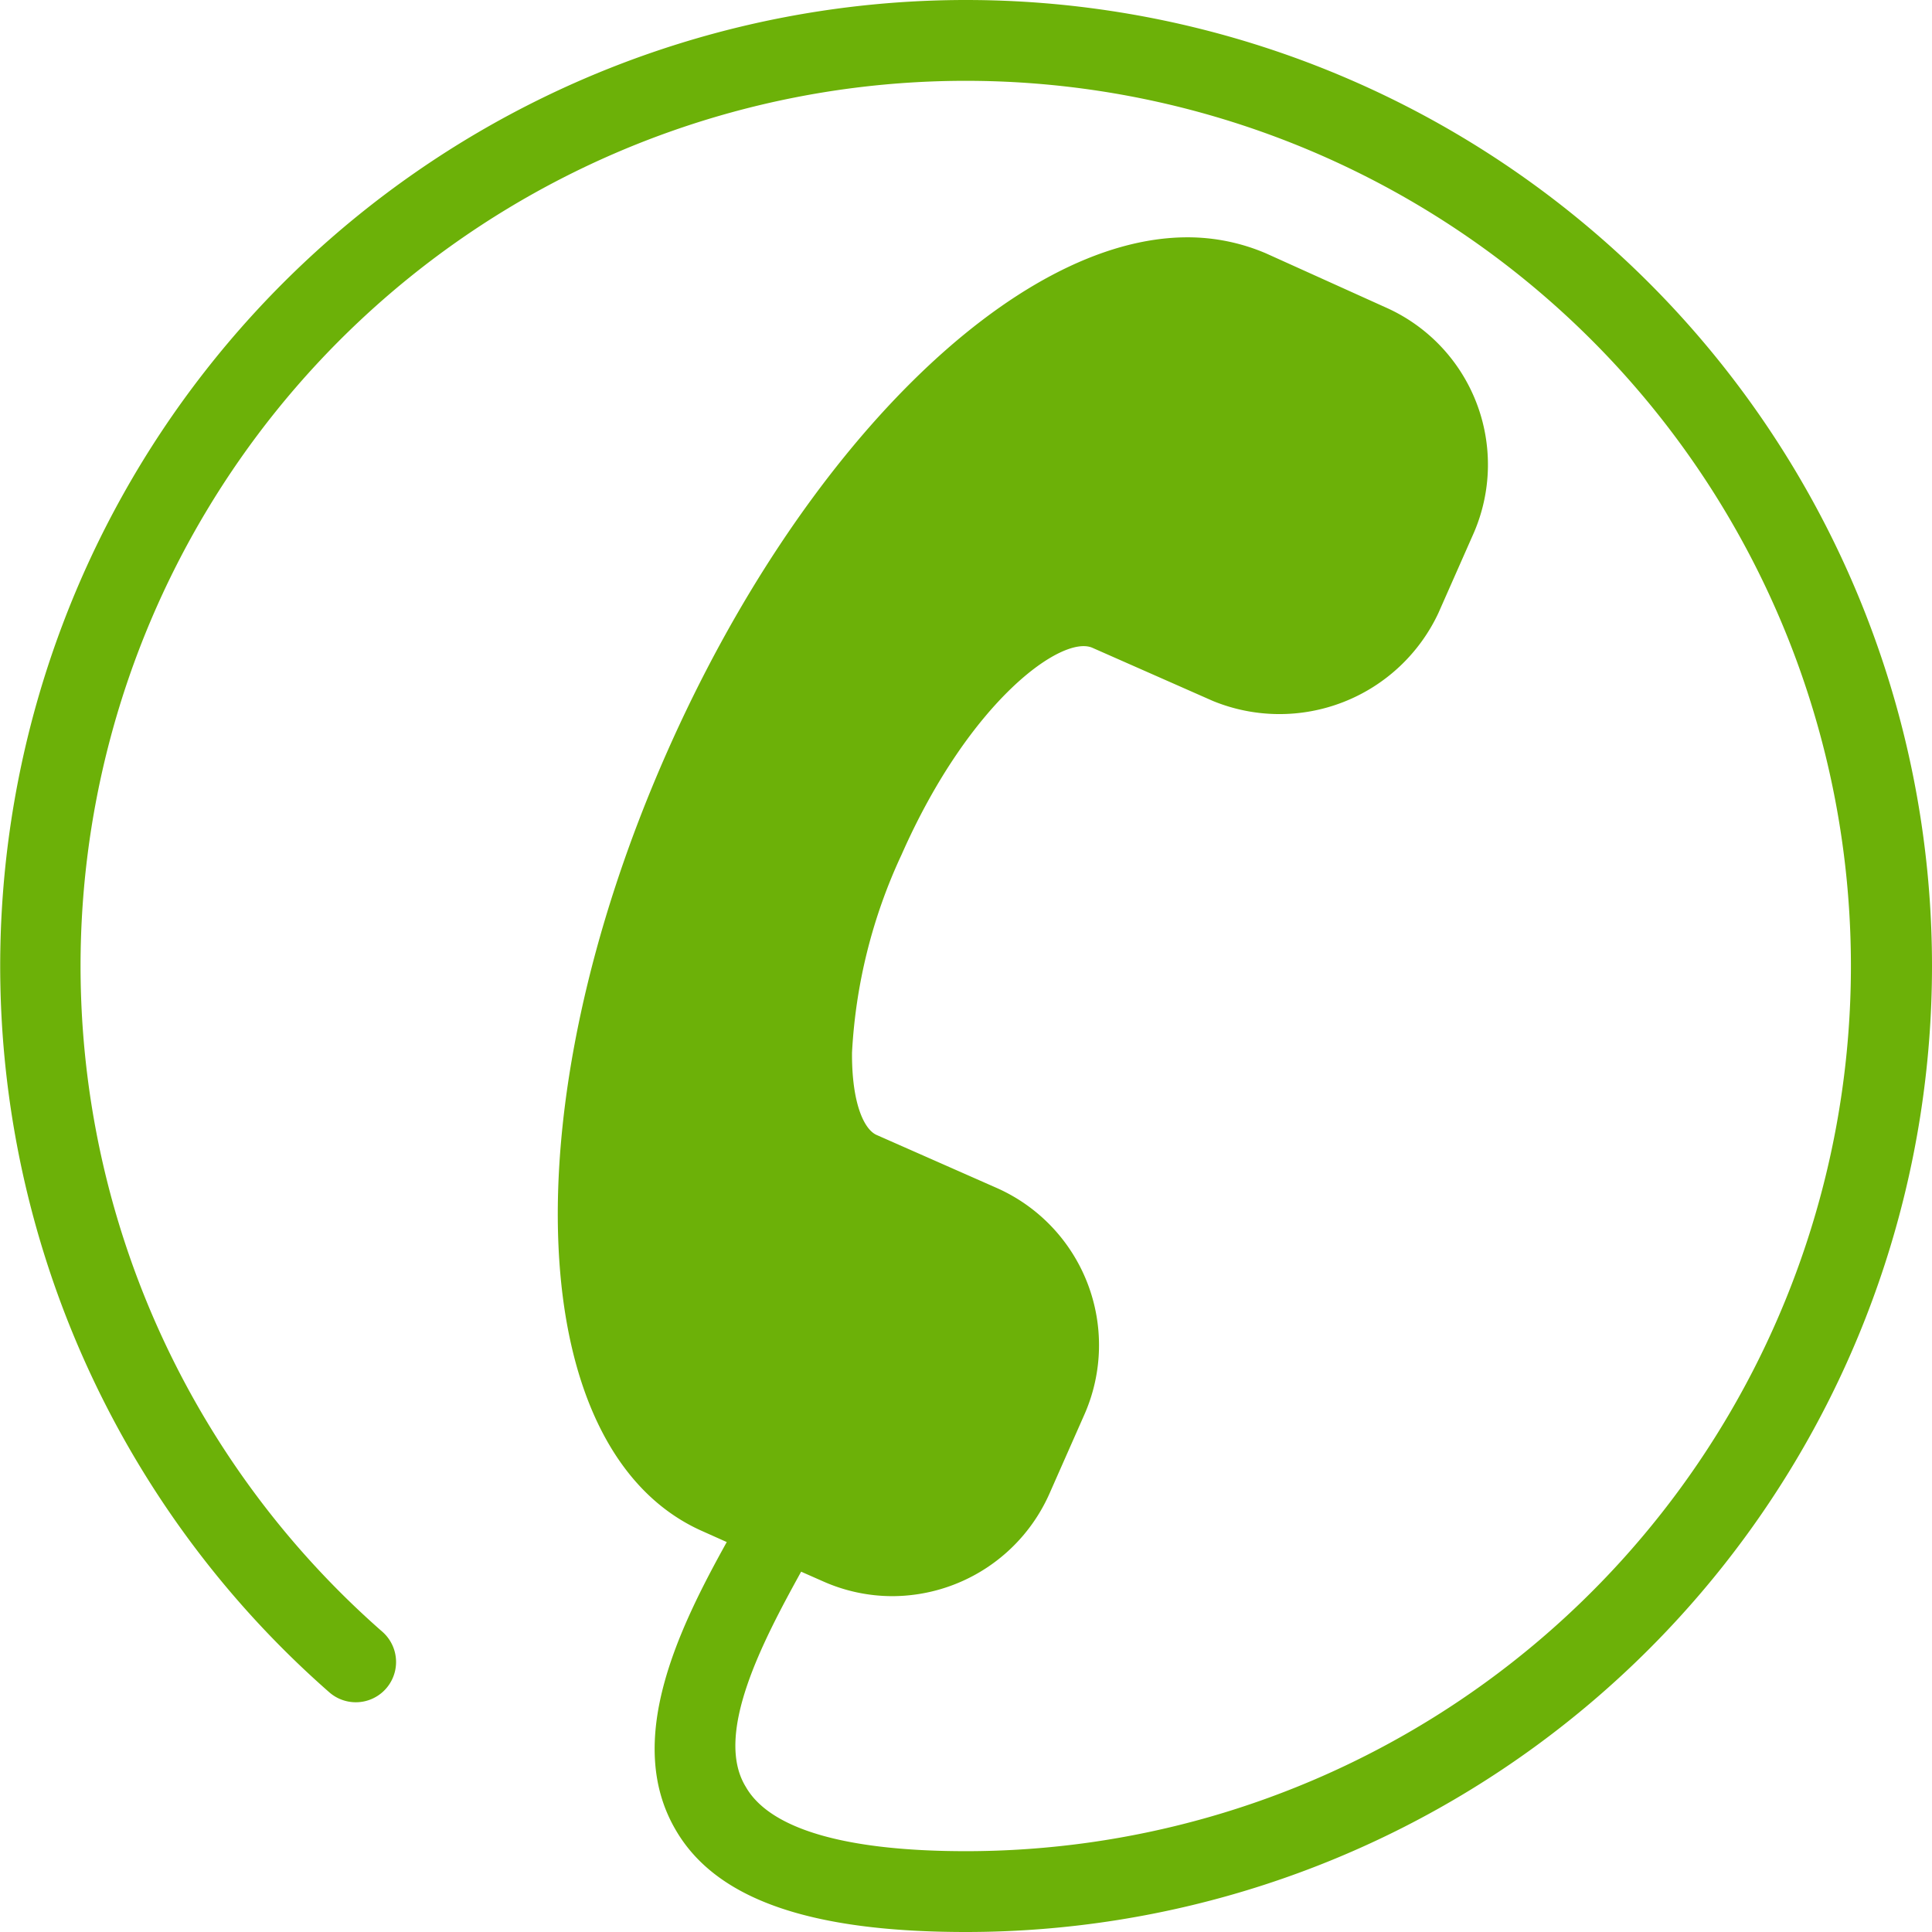 <?xml version="1.0" encoding="UTF-8"?> <svg xmlns="http://www.w3.org/2000/svg" id="Calque_1" data-name="Calque 1" viewBox="0 0 60 60"><defs><style>.cls-1{fill:#6cb108;}</style></defs><g id="Groupe_3" data-name="Groupe 3"><path id="Tracé_23" data-name="Tracé 23" class="cls-1" d="M30,0A30,30,0,0,0,10.22,52.55a1.25,1.25,0,1,0,1.66-1.87h0A27.49,27.49,0,1,1,30,57.49c-3.72,0-6.09-.68-6.84-2-1-1.63.54-4.54,1.72-6.68l.68.3a5.29,5.29,0,0,0,2.15.46,5.35,5.35,0,0,0,4.88-3.18l1.1-2.49a5.34,5.34,0,0,0-2.72-7l-3.74-1.65c-.4-.17-.78-1-.77-2.56A16.58,16.58,0,0,1,28,26.54c2.12-4.8,5-6.84,5.93-6.42l3.74,1.65a5.45,5.45,0,0,0,7-2.73l1.1-2.49a5.34,5.34,0,0,0-2.73-7L39.32,7.87a6.19,6.19,0,0,0-2.44-.5c-5.37,0-12,6.56-16.17,16-4.91,11.11-4.43,21.73,1.1,24.18l.76.34c-1.51,2.72-3.2,6.2-1.58,8.95C22.25,59,25.19,60,30,60A30,30,0,0,0,30,0Z"></path></g></svg> 